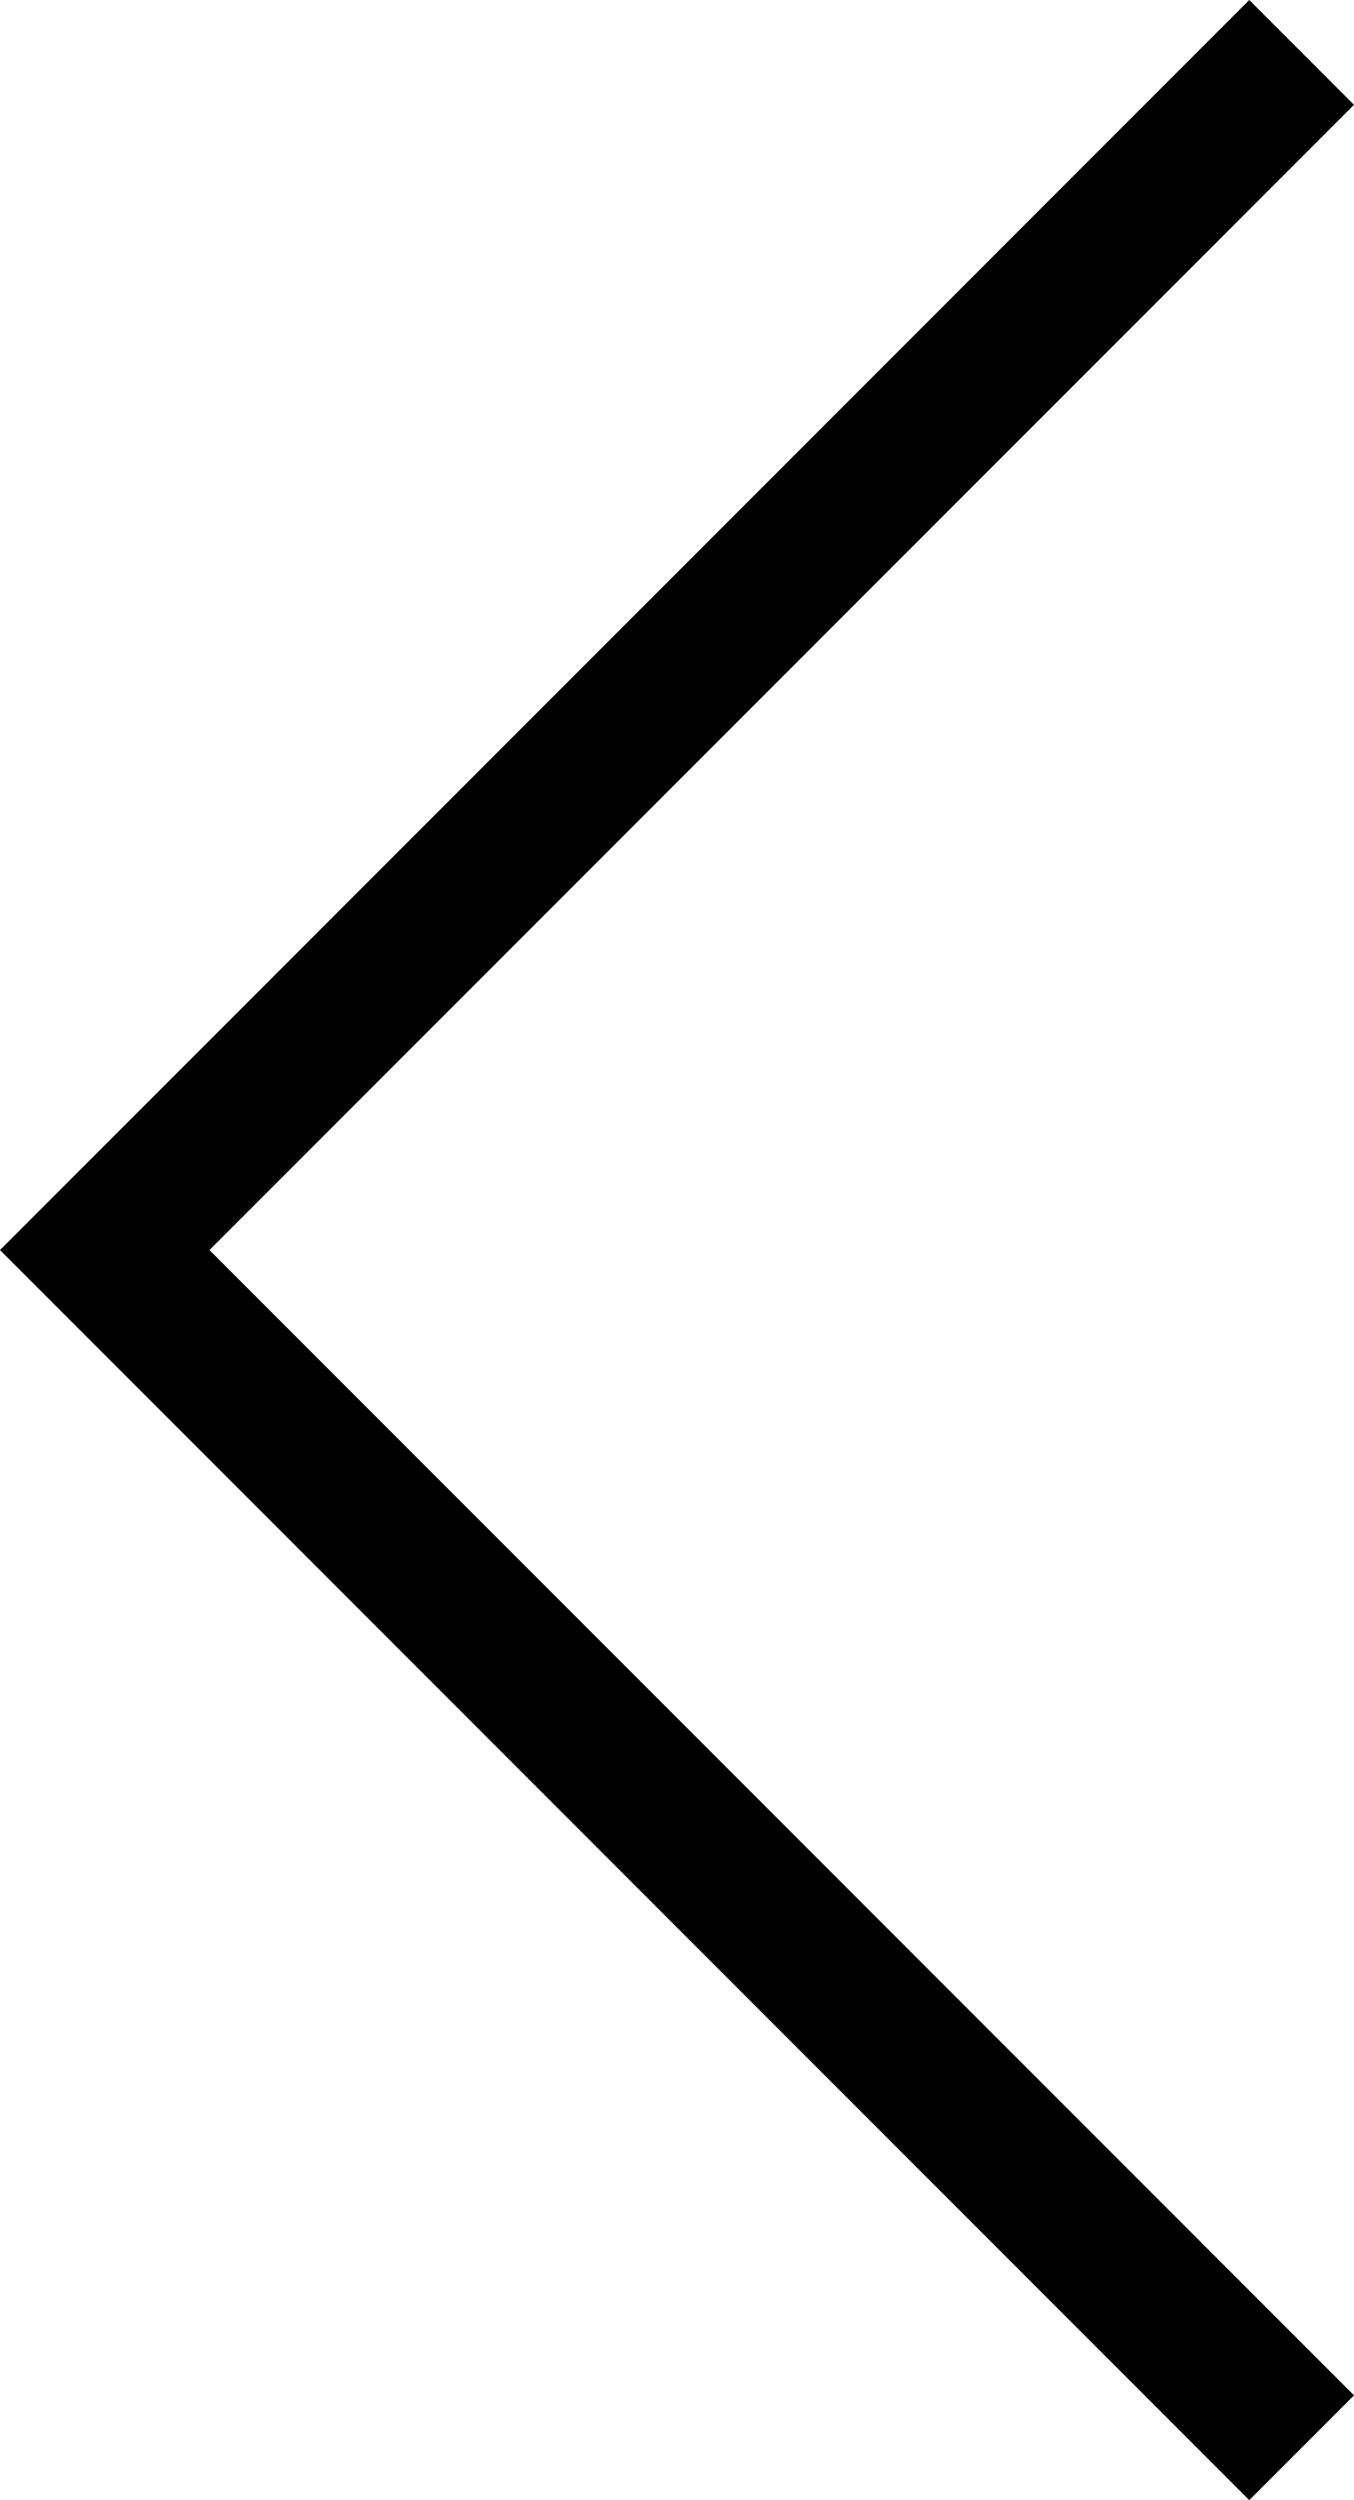 <svg xmlns="http://www.w3.org/2000/svg" xmlns:xlink="http://www.w3.org/1999/xlink" x="0px" y="0px" viewBox="0 0 18.1 33.4" style="enable-background:new 0 0 18.1 33.4;" xml:space="preserve"><polygon points="16.7,33.4 0,16.7 16.7,0 18.1,1.4 2.8,16.7 18.1,32 "></polygon></svg>